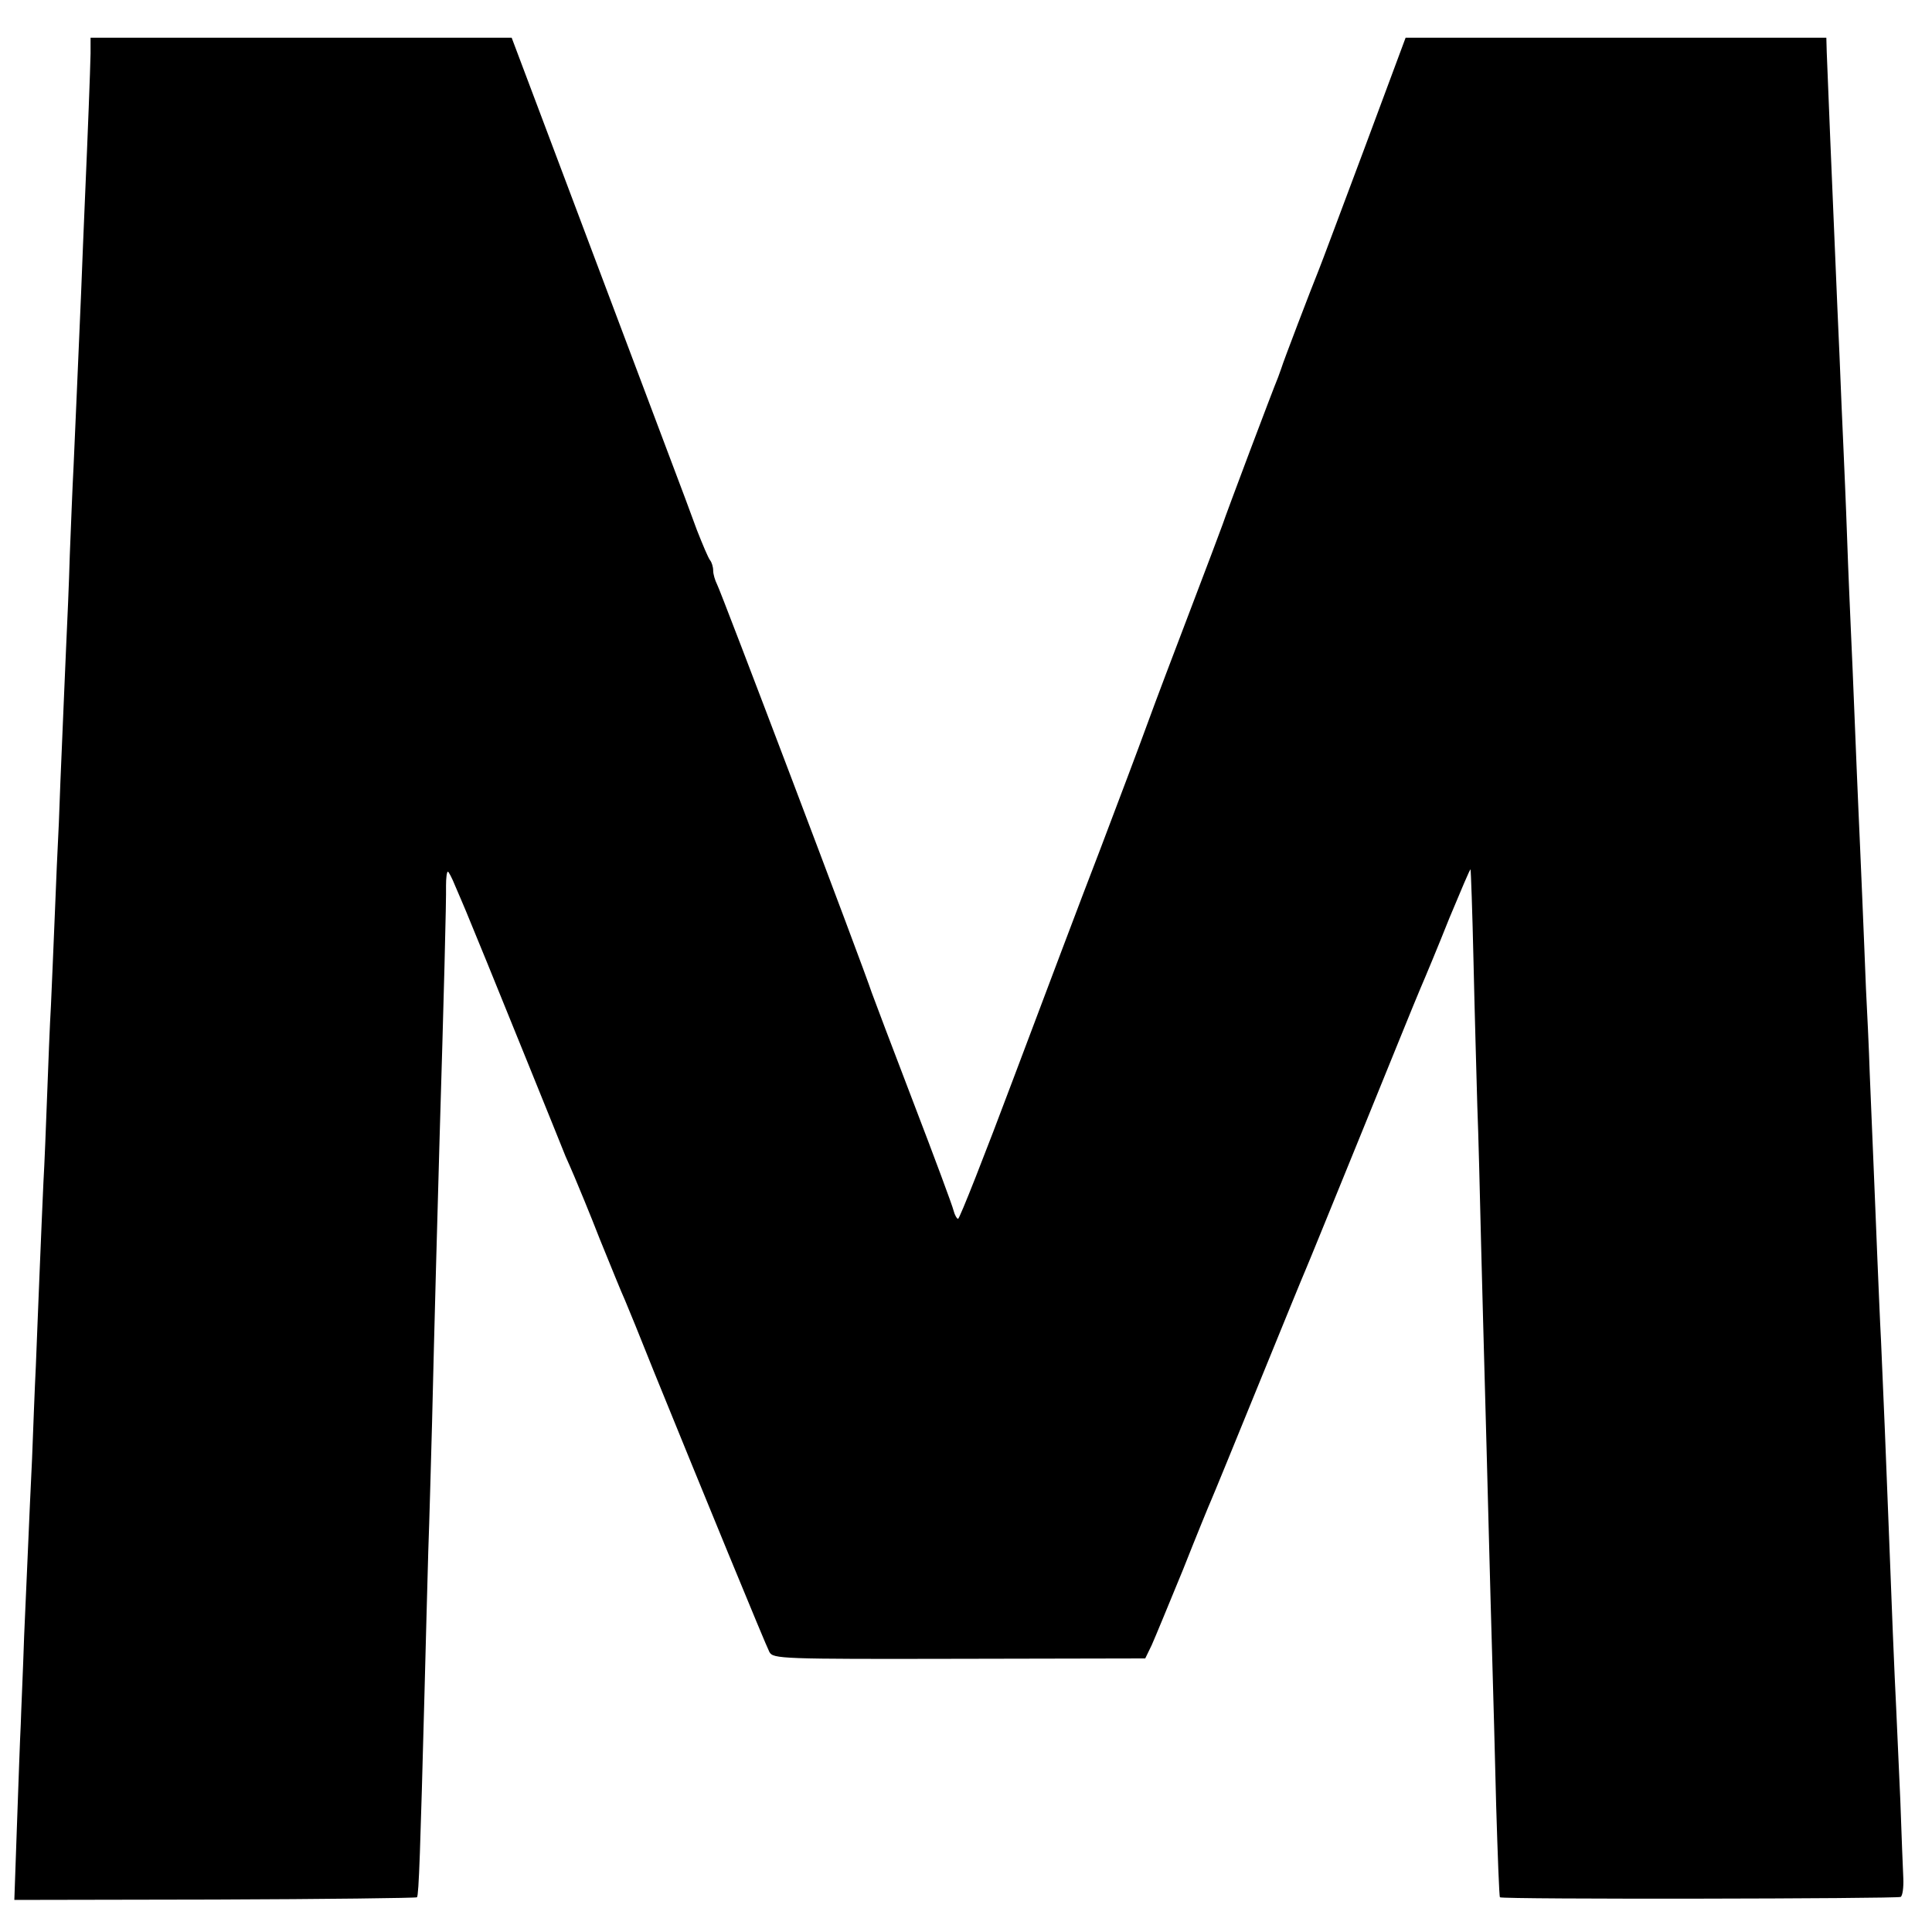 <?xml version="1.0" standalone="no"?>
<!DOCTYPE svg PUBLIC "-//W3C//DTD SVG 20010904//EN"
 "http://www.w3.org/TR/2001/REC-SVG-20010904/DTD/svg10.dtd">
<svg version="1.0" xmlns="http://www.w3.org/2000/svg"
 width="512pt" height="512pt" viewBox="0 0 512 512"
 preserveAspectRatio="xMidYMid meet">
<g transform="translate(0,512) scale(0.1,-0.1)"
fill="#000000" stroke="none">
<path d="M240 4978 c-1 -47 -7 -205 -15 -388 -3 -63 -7 -173 -10 -245 -9 -206
-15 -352 -20 -460 -3 -55 -7 -161 -10 -235 -2 -74 -7 -187 -10 -250 -3 -63 -7
-169 -10 -235 -3 -66 -7 -167 -9 -225 -3 -58 -8 -170 -11 -250 -3 -80 -8 -185
-10 -235 -3 -49 -7 -155 -10 -235 -3 -80 -7 -185 -10 -235 -2 -49 -7 -155 -10
-235 -3 -80 -8 -192 -10 -250 -3 -58 -7 -168 -10 -245 -4 -77 -8 -176 -10
-220 -2 -44 -7 -156 -11 -250 -3 -93 -8 -199 -9 -235 -2 -36 -6 -155 -10 -265
l-7 -200 531 1 c293 1 534 4 536 6 5 5 9 128 20 543 3 127 8 295 10 375 3 80
7 233 10 340 6 255 15 580 20 755 11 363 18 633 17 668 0 20 2 37 5 37 2 0 11
-17 19 -37 9 -21 22 -51 29 -68 23 -55 73 -178 165 -405 50 -124 95 -234 99
-245 5 -11 16 -36 24 -55 8 -19 39 -93 67 -165 29 -71 58 -143 66 -160 7 -16
42 -102 77 -190 128 -315 296 -724 306 -743 10 -18 29 -19 503 -18 l493 1 17
35 c9 20 46 110 83 200 36 91 70 174 75 185 5 11 61 148 125 305 64 157 120
294 125 305 5 11 70 171 145 355 75 184 146 360 159 390 13 30 48 114 77 187
30 72 55 131 56 129 1 -1 5 -112 8 -246 3 -135 8 -306 10 -380 3 -74 7 -238
10 -365 3 -126 8 -295 10 -375 2 -80 7 -248 10 -375 3 -126 8 -291 10 -365 2
-74 7 -243 10 -375 4 -132 8 -241 10 -243 6 -6 1053 -4 1062 1 5 3 8 25 7 49
-1 24 -5 117 -8 208 -4 91 -9 201 -11 245 -4 76 -13 295 -20 484 -5 135 -15
377 -20 486 -3 55 -7 156 -10 225 -3 69 -7 179 -10 245 -3 66 -7 174 -10 240
-2 66 -7 167 -10 225 -2 58 -7 168 -10 245 -3 77 -8 181 -10 230 -2 50 -7 158
-10 240 -3 83 -8 188 -10 235 -2 47 -7 157 -10 245 -3 88 -8 198 -10 245 -2
47 -7 153 -10 235 -4 83 -8 186 -10 230 -9 210 -22 519 -24 578 l-1 37 -557 0
-558 0 -109 -293 c-60 -160 -114 -305 -121 -322 -18 -44 -96 -248 -99 -260 -2
-5 -6 -17 -9 -25 -12 -28 -139 -365 -147 -390 -5 -14 -43 -115 -85 -225 -42
-110 -94 -247 -115 -305 -21 -58 -77 -206 -124 -330 -48 -124 -150 -395 -228
-602 -78 -208 -145 -378 -149 -378 -3 0 -9 10 -12 22 -3 13 -51 142 -107 288
-56 146 -105 276 -110 290 -21 65 -401 1067 -410 1082 -5 10 -10 26 -10 36 0
10 -4 22 -8 27 -5 6 -20 42 -35 80 -14 39 -46 124 -71 190 -60 159 -244 648
-342 908 l-78 207 -558 0 -558 0 0 -42z"/>
</g>
</svg>

